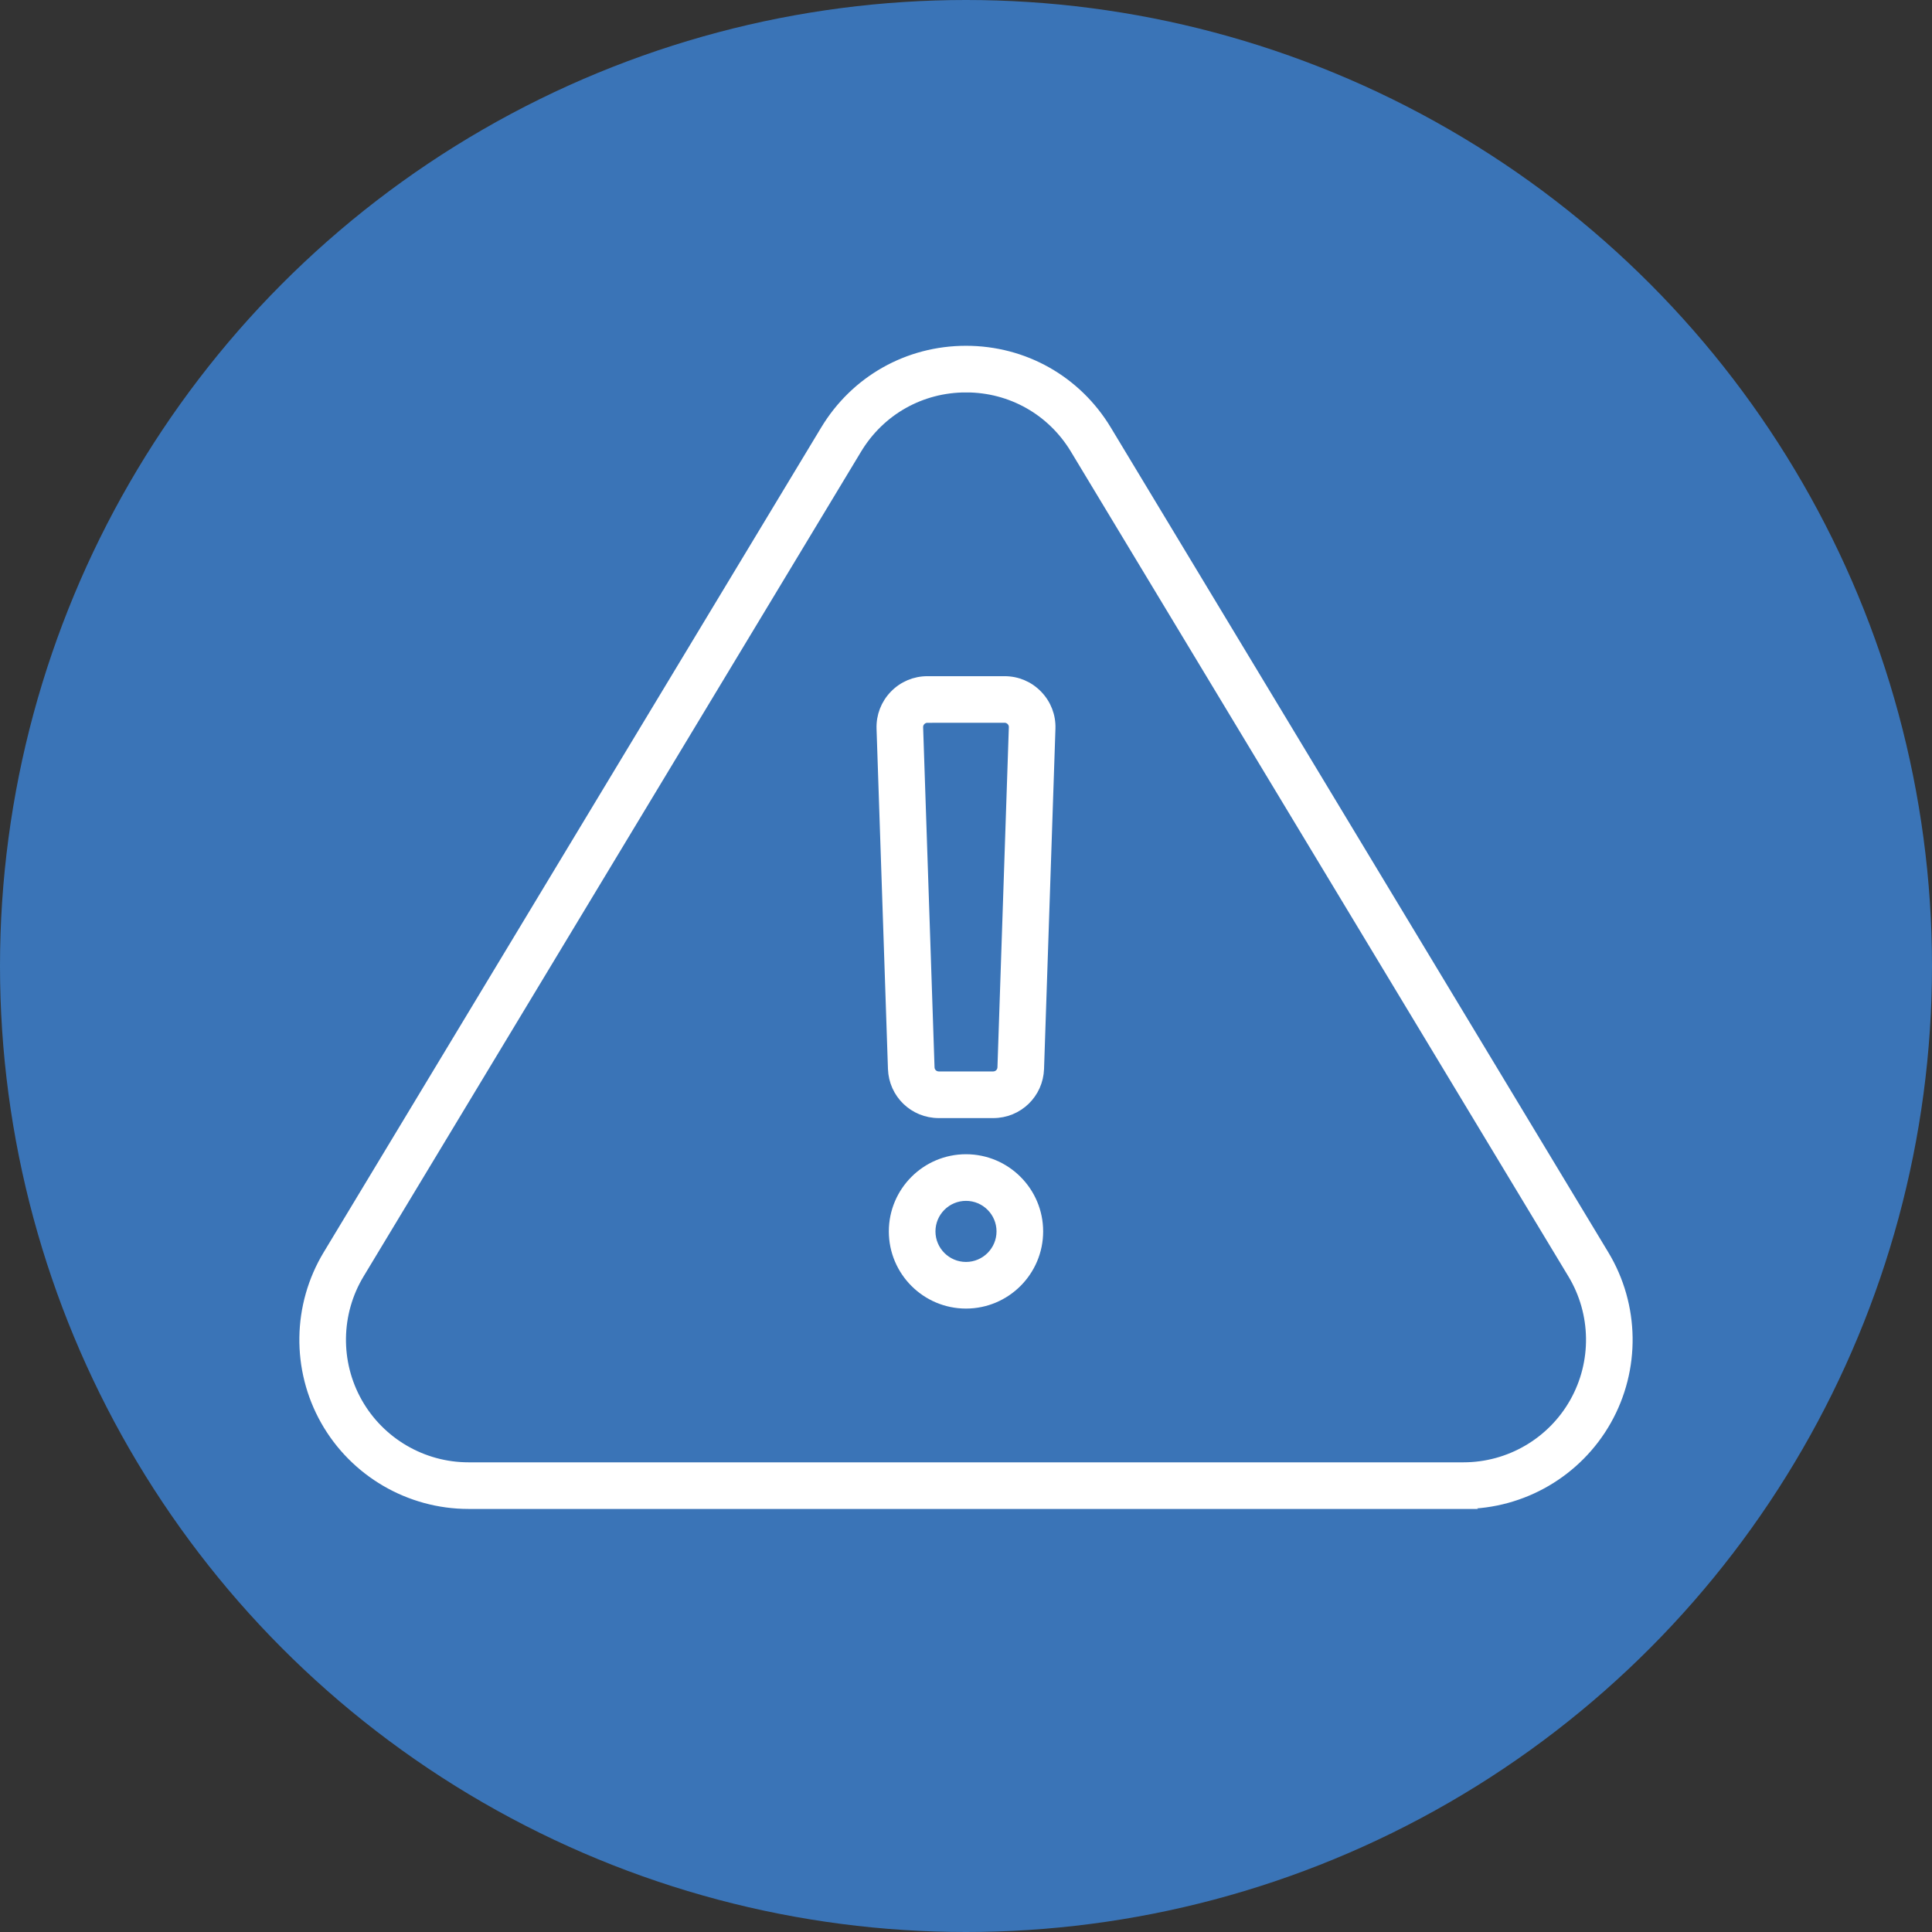 <?xml version="1.0" encoding="UTF-8"?><svg id="Layer_1" xmlns="http://www.w3.org/2000/svg" viewBox="0 0 105 105"><rect x="0" y="0" width="105" height="105" fill="#333333" stroke="none"/><defs><style>.cls-1{fill:#3a74b7;}.cls-2{fill:#fff;stroke:#fff;stroke-miterlimit:10;stroke-width:.524px;}</style></defs><circle class="cls-1" cx="52.5" cy="52.5" r="52.5"/><g><path class="cls-2" d="m79.539,81.746H25.462c-3.217,0-6.197-1.74-7.779-4.541-1.581-2.8-1.531-6.251.13-9.006l27.038-44.825c1.63-2.704,4.49-4.319,7.649-4.319s6.018,1.615,7.648,4.319l27.038,44.825c1.662,2.755,1.711,6.205.129,9.006-1.581,2.8-4.561,4.54-7.777,4.54Zm-27.038-60.681c-2.449,0-4.665,1.251-5.929,3.347l-27.038,44.825c-1.287,2.135-1.326,4.809-.101,6.98,1.226,2.171,3.535,3.519,6.028,3.519h54.077c2.493,0,4.802-1.348,6.027-3.519,1.227-2.171,1.188-4.845-.1-6.98l-27.038-44.826c-1.264-2.096-3.48-3.347-5.928-3.347Z"/><g><path class="cls-2" d="m53.977,60.504h-2.955c-1.358,0-2.457-1.063-2.502-2.42l-.62-18.485c-.023-.685.227-1.333.703-1.825.476-.492,1.116-.763,1.8-.763h4.194c.685,0,1.325.271,1.8.764.476.492.726,1.14.702,1.824l-.619,18.485c-.046,1.357-1.145,2.42-2.502,2.42Zm-3.575-21.483c-.182,0-.3.094-.355.15-.054.057-.144.178-.139.36l.62,18.485c.009.268.226.477.494.477h2.955c.267,0,.485-.21.494-.478l.619-18.485c.006-.182-.084-.304-.138-.36-.055-.056-.173-.151-.356-.151h-4.194Z"/><path class="cls-2" d="m52.5,70.856c-2.168,0-3.932-1.764-3.932-3.932s1.764-3.932,3.932-3.932,3.931,1.764,3.931,3.932-1.764,3.932-3.931,3.932Zm0-5.854c-1.06,0-1.922.862-1.922,1.922s.863,1.922,1.922,1.922c1.059,0,1.921-.862,1.921-1.922s-.862-1.922-1.921-1.922Z"/></g></g></svg>